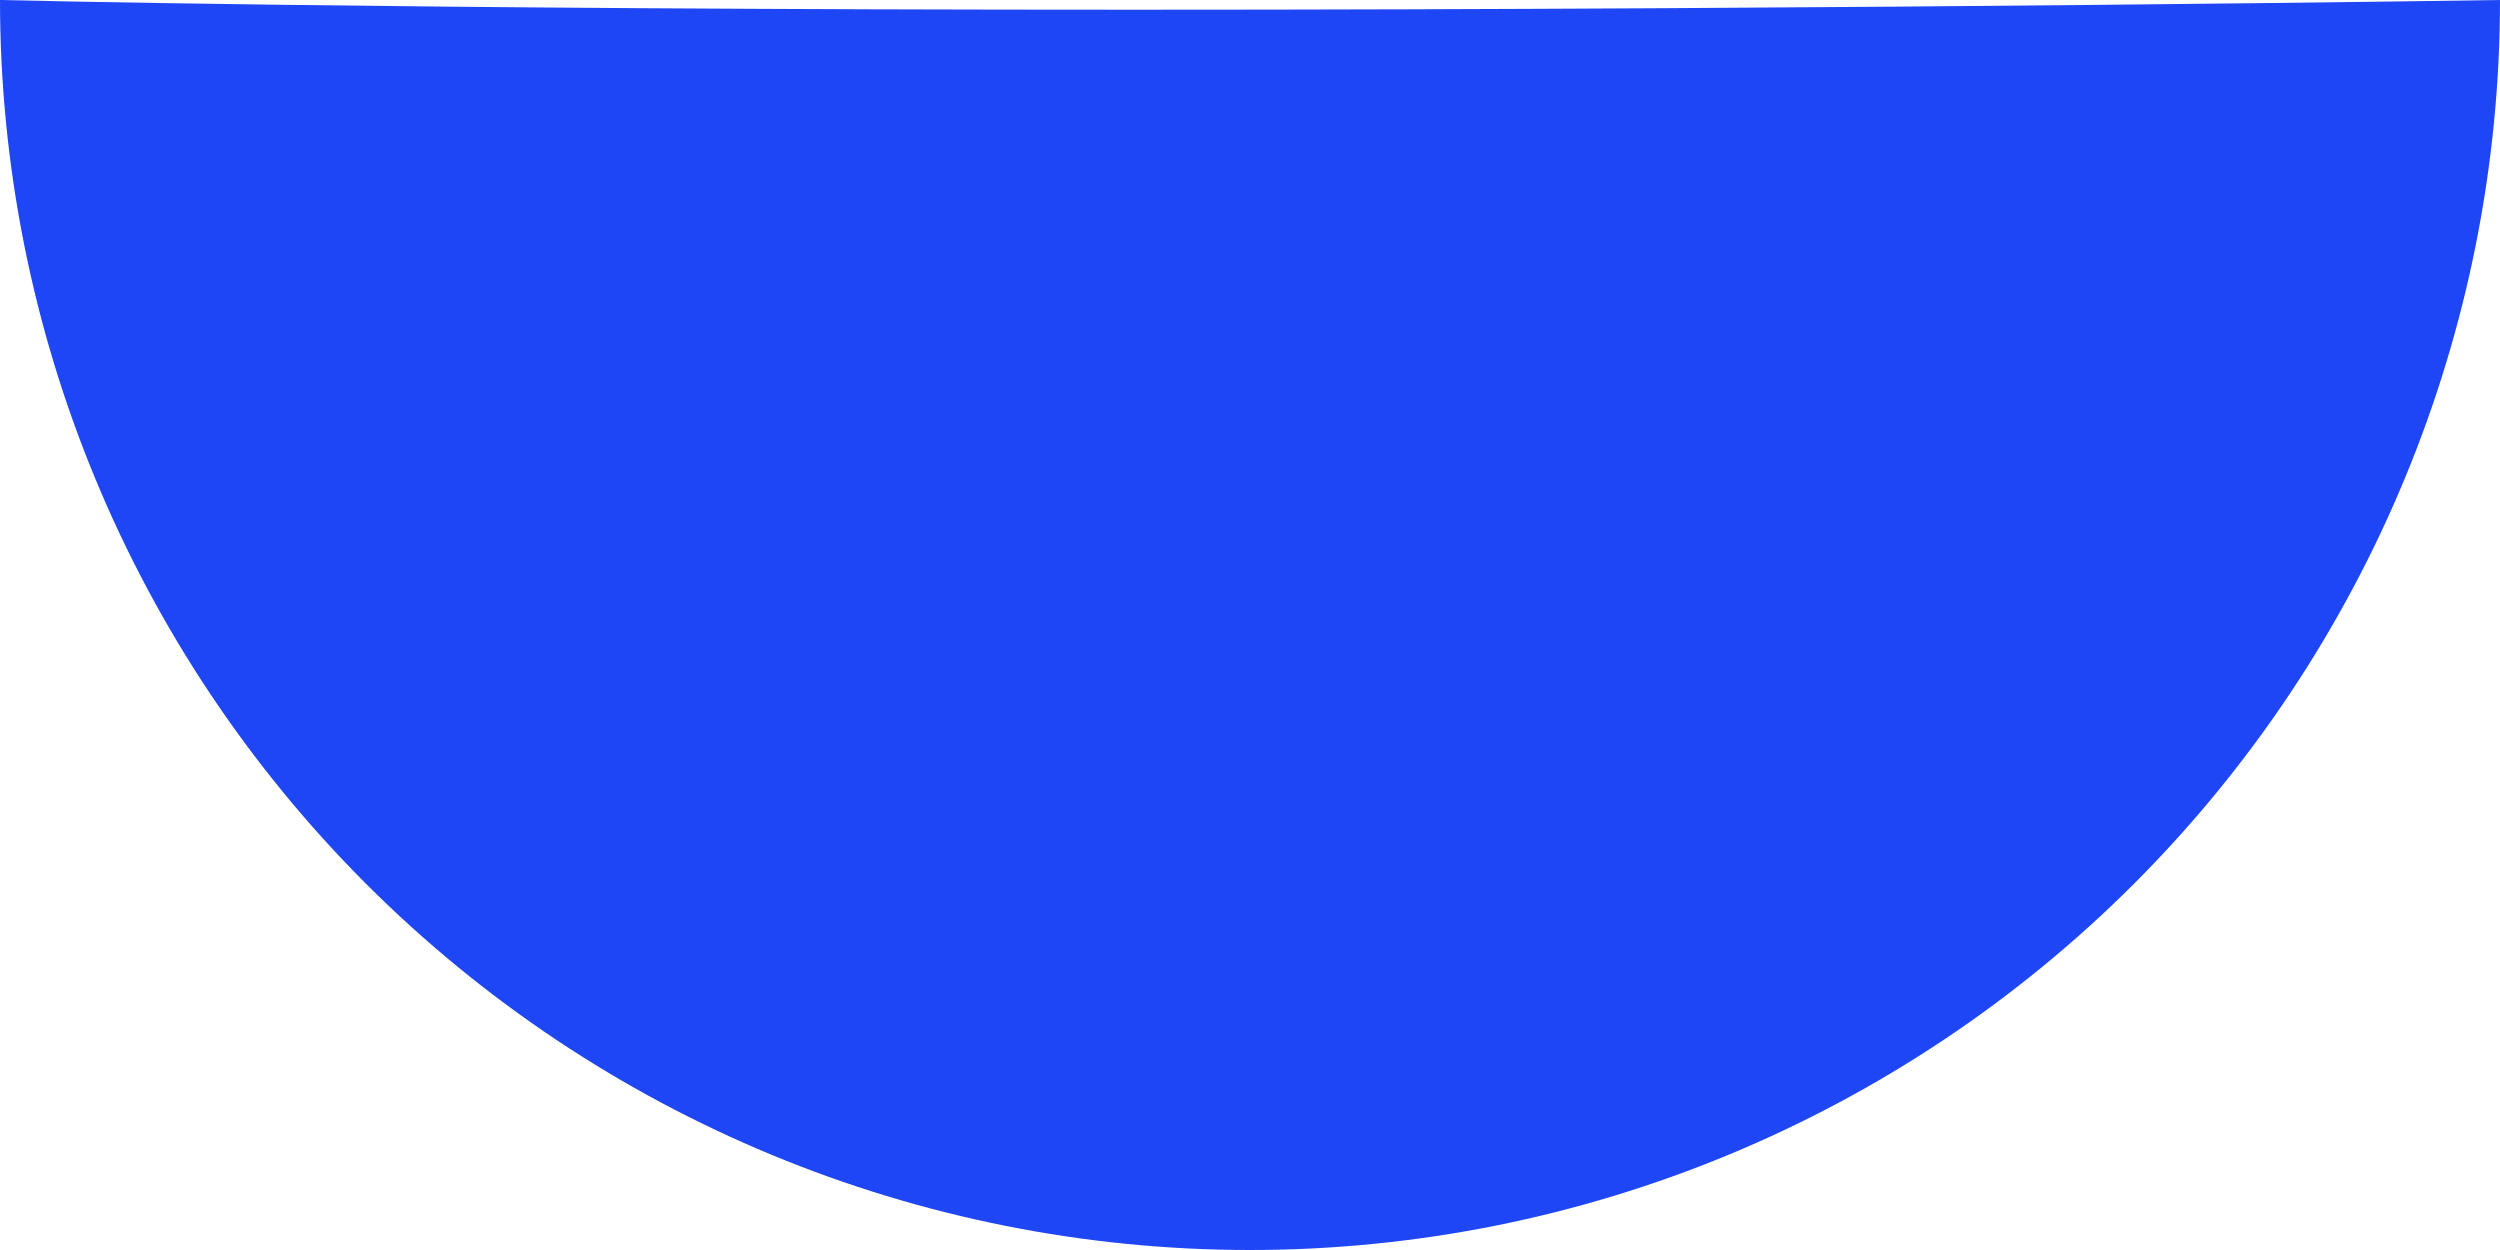 <?xml version="1.0" encoding="UTF-8"?> <svg xmlns="http://www.w3.org/2000/svg" width="362" height="181" viewBox="0 0 362 181" fill="none"><path d="M-1.35346e-06 1.50384e-06C-5.55012e-06 48.004 19.07 94.042 53.014 127.986C86.958 161.93 132.996 181 181 181C229.004 181 275.042 161.93 308.986 127.986C342.93 94.042 362 48.004 362 4.49828e-05C362 4.49828e-05 272.613 1.408 164.253 1.408C55.893 1.408 -1.35346e-06 1.50384e-06 -1.35346e-06 1.50384e-06Z" fill="#1E46F5"></path></svg> 